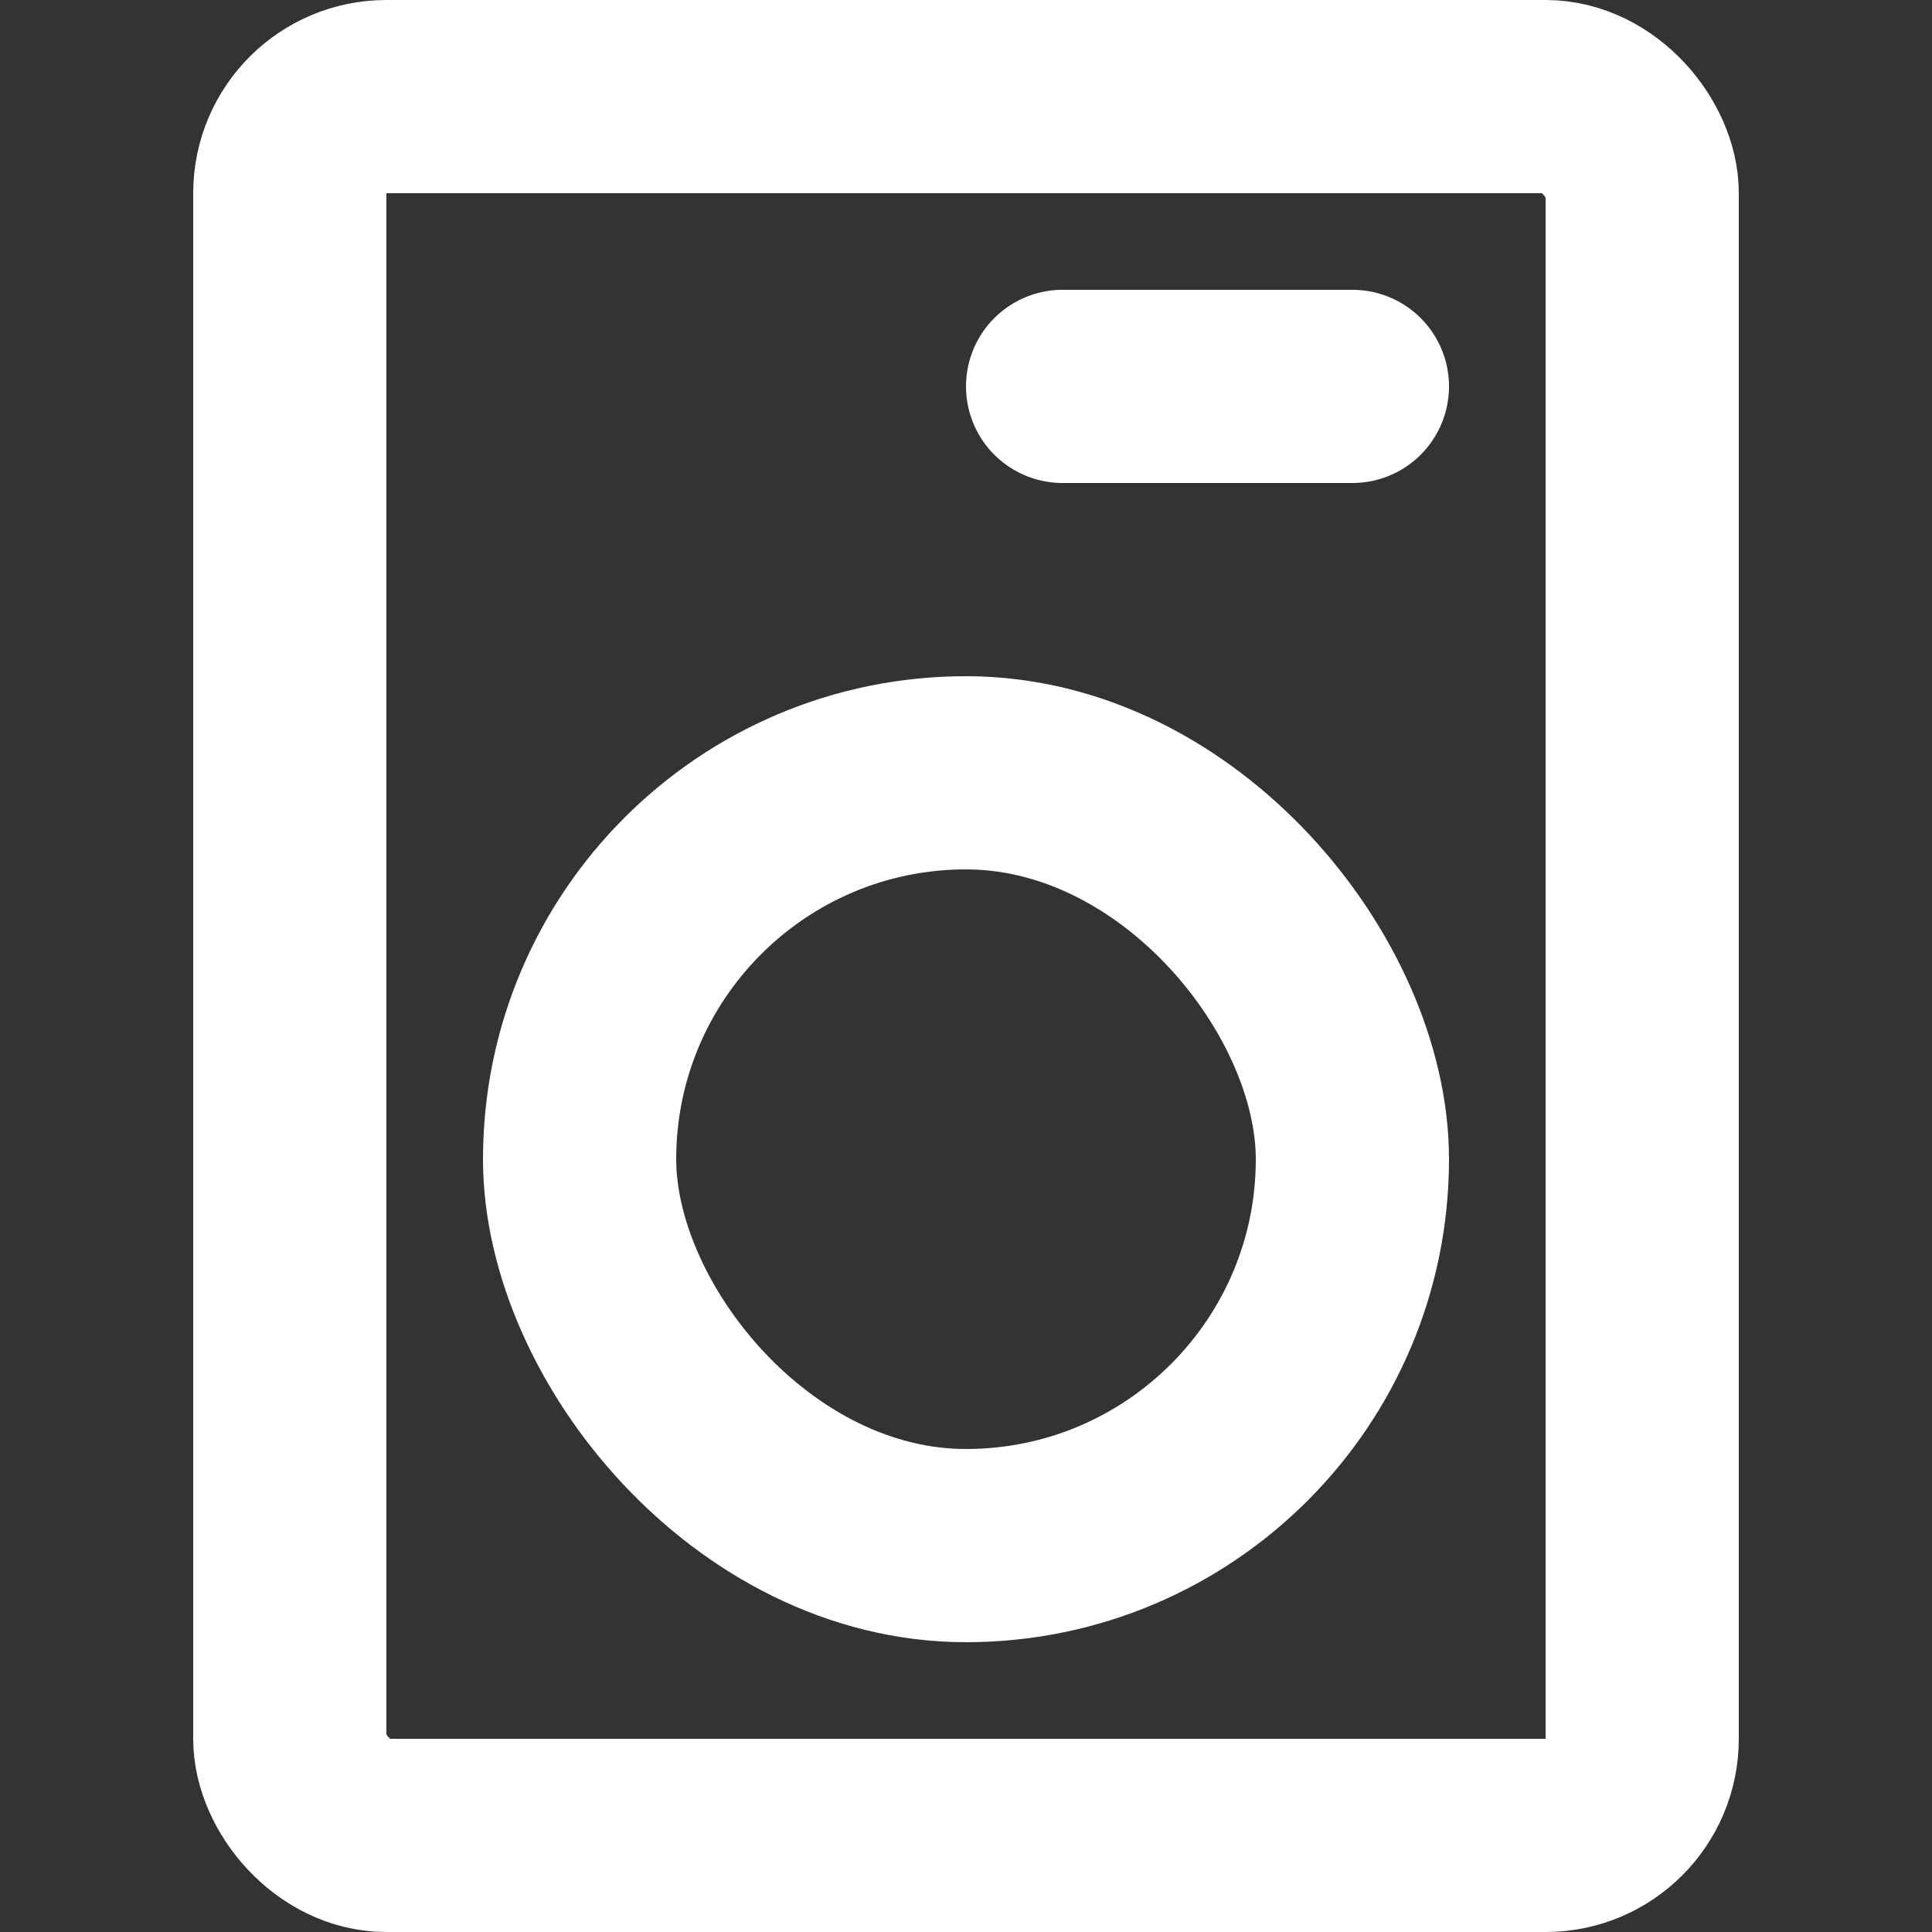 <?xml version="1.0" encoding="UTF-8"?> <svg xmlns="http://www.w3.org/2000/svg" width="20" height="20" viewBox="0 0 20 20" fill="none"><rect x="0" y="0" width="20" height="20" fill="#333333" stroke="none"/> <rect x="6" y="8" width="8" height="8" rx="4" stroke="white" stroke-width="2"></rect> <rect x="3" y="1" width="14" height="18" rx="1" stroke="white" stroke-width="2"></rect> <path d="M11 4H14" stroke="white" stroke-width="2" stroke-linecap="round"></path> </svg> 
